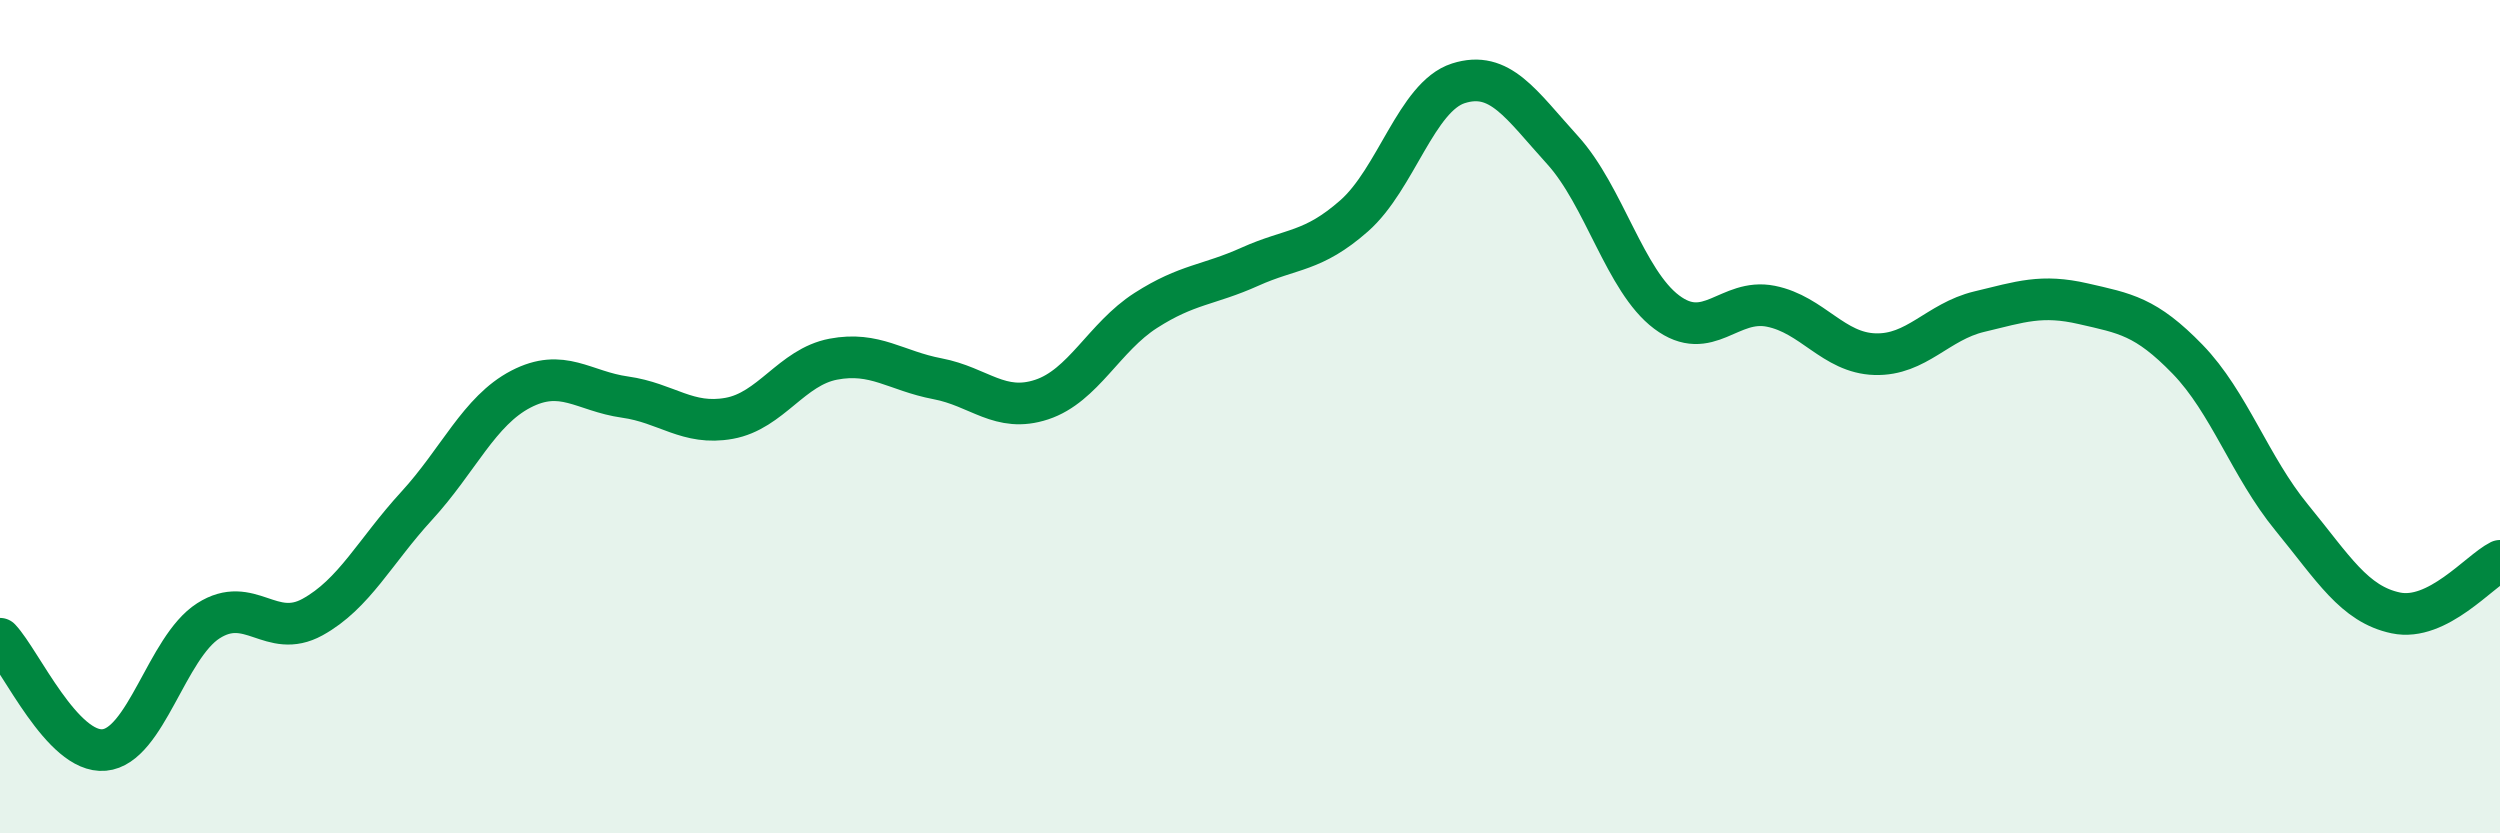 
    <svg width="60" height="20" viewBox="0 0 60 20" xmlns="http://www.w3.org/2000/svg">
      <path
        d="M 0,15.33 C 0.5,15.86 1.5,18.09 2.5,18 C 3.5,17.91 4,15.54 5,14.9 C 6,14.26 6.5,15.36 7.5,14.81 C 8.5,14.26 9,13.23 10,12.14 C 11,11.05 11.5,9.86 12.5,9.34 C 13.5,8.82 14,9.39 15,9.53 C 16,9.67 16.5,10.22 17.5,10.04 C 18.5,9.86 19,8.81 20,8.62 C 21,8.43 21.5,8.9 22.5,9.09 C 23.5,9.28 24,9.92 25,9.59 C 26,9.26 26.5,8.09 27.5,7.45 C 28.5,6.81 29,6.85 30,6.4 C 31,5.95 31.5,6.06 32.5,5.18 C 33.5,4.3 34,2.32 35,2 C 36,1.68 36.5,2.5 37.5,3.6 C 38.5,4.7 39,6.74 40,7.49 C 41,8.24 41.5,7.15 42.5,7.35 C 43.5,7.55 44,8.47 45,8.5 C 46,8.53 46.5,7.72 47.5,7.48 C 48.5,7.24 49,7.06 50,7.29 C 51,7.52 51.5,7.59 52.5,8.62 C 53.5,9.65 54,11.2 55,12.42 C 56,13.64 56.5,14.5 57.5,14.71 C 58.5,14.92 59.5,13.71 60,13.46L60 20L0 20Z"
        fill="#008740"
        opacity="0.1"
        stroke-linecap="round"
        stroke-linejoin="round"
      />
      <path
        d="M 0,15.33 C 0.5,15.86 1.5,18.09 2.5,18 C 3.5,17.91 4,15.54 5,14.9 C 6,14.26 6.5,15.36 7.5,14.81 C 8.5,14.26 9,13.23 10,12.14 C 11,11.05 11.5,9.86 12.5,9.34 C 13.5,8.82 14,9.39 15,9.53 C 16,9.67 16.5,10.22 17.5,10.04 C 18.5,9.86 19,8.81 20,8.62 C 21,8.43 21.5,8.9 22.5,9.09 C 23.5,9.28 24,9.92 25,9.59 C 26,9.26 26.5,8.09 27.5,7.45 C 28.5,6.81 29,6.85 30,6.4 C 31,5.95 31.5,6.06 32.5,5.18 C 33.5,4.3 34,2.32 35,2 C 36,1.68 36.5,2.5 37.5,3.6 C 38.5,4.7 39,6.74 40,7.49 C 41,8.24 41.5,7.15 42.5,7.35 C 43.5,7.55 44,8.47 45,8.5 C 46,8.53 46.5,7.72 47.5,7.48 C 48.5,7.24 49,7.06 50,7.29 C 51,7.52 51.5,7.59 52.5,8.62 C 53.5,9.65 54,11.2 55,12.42 C 56,13.64 56.5,14.5 57.5,14.71 C 58.5,14.92 59.5,13.71 60,13.46"
        stroke="#008740"
        stroke-width="1"
        fill="none"
        stroke-linecap="round"
        stroke-linejoin="round"
      />
    </svg>
  